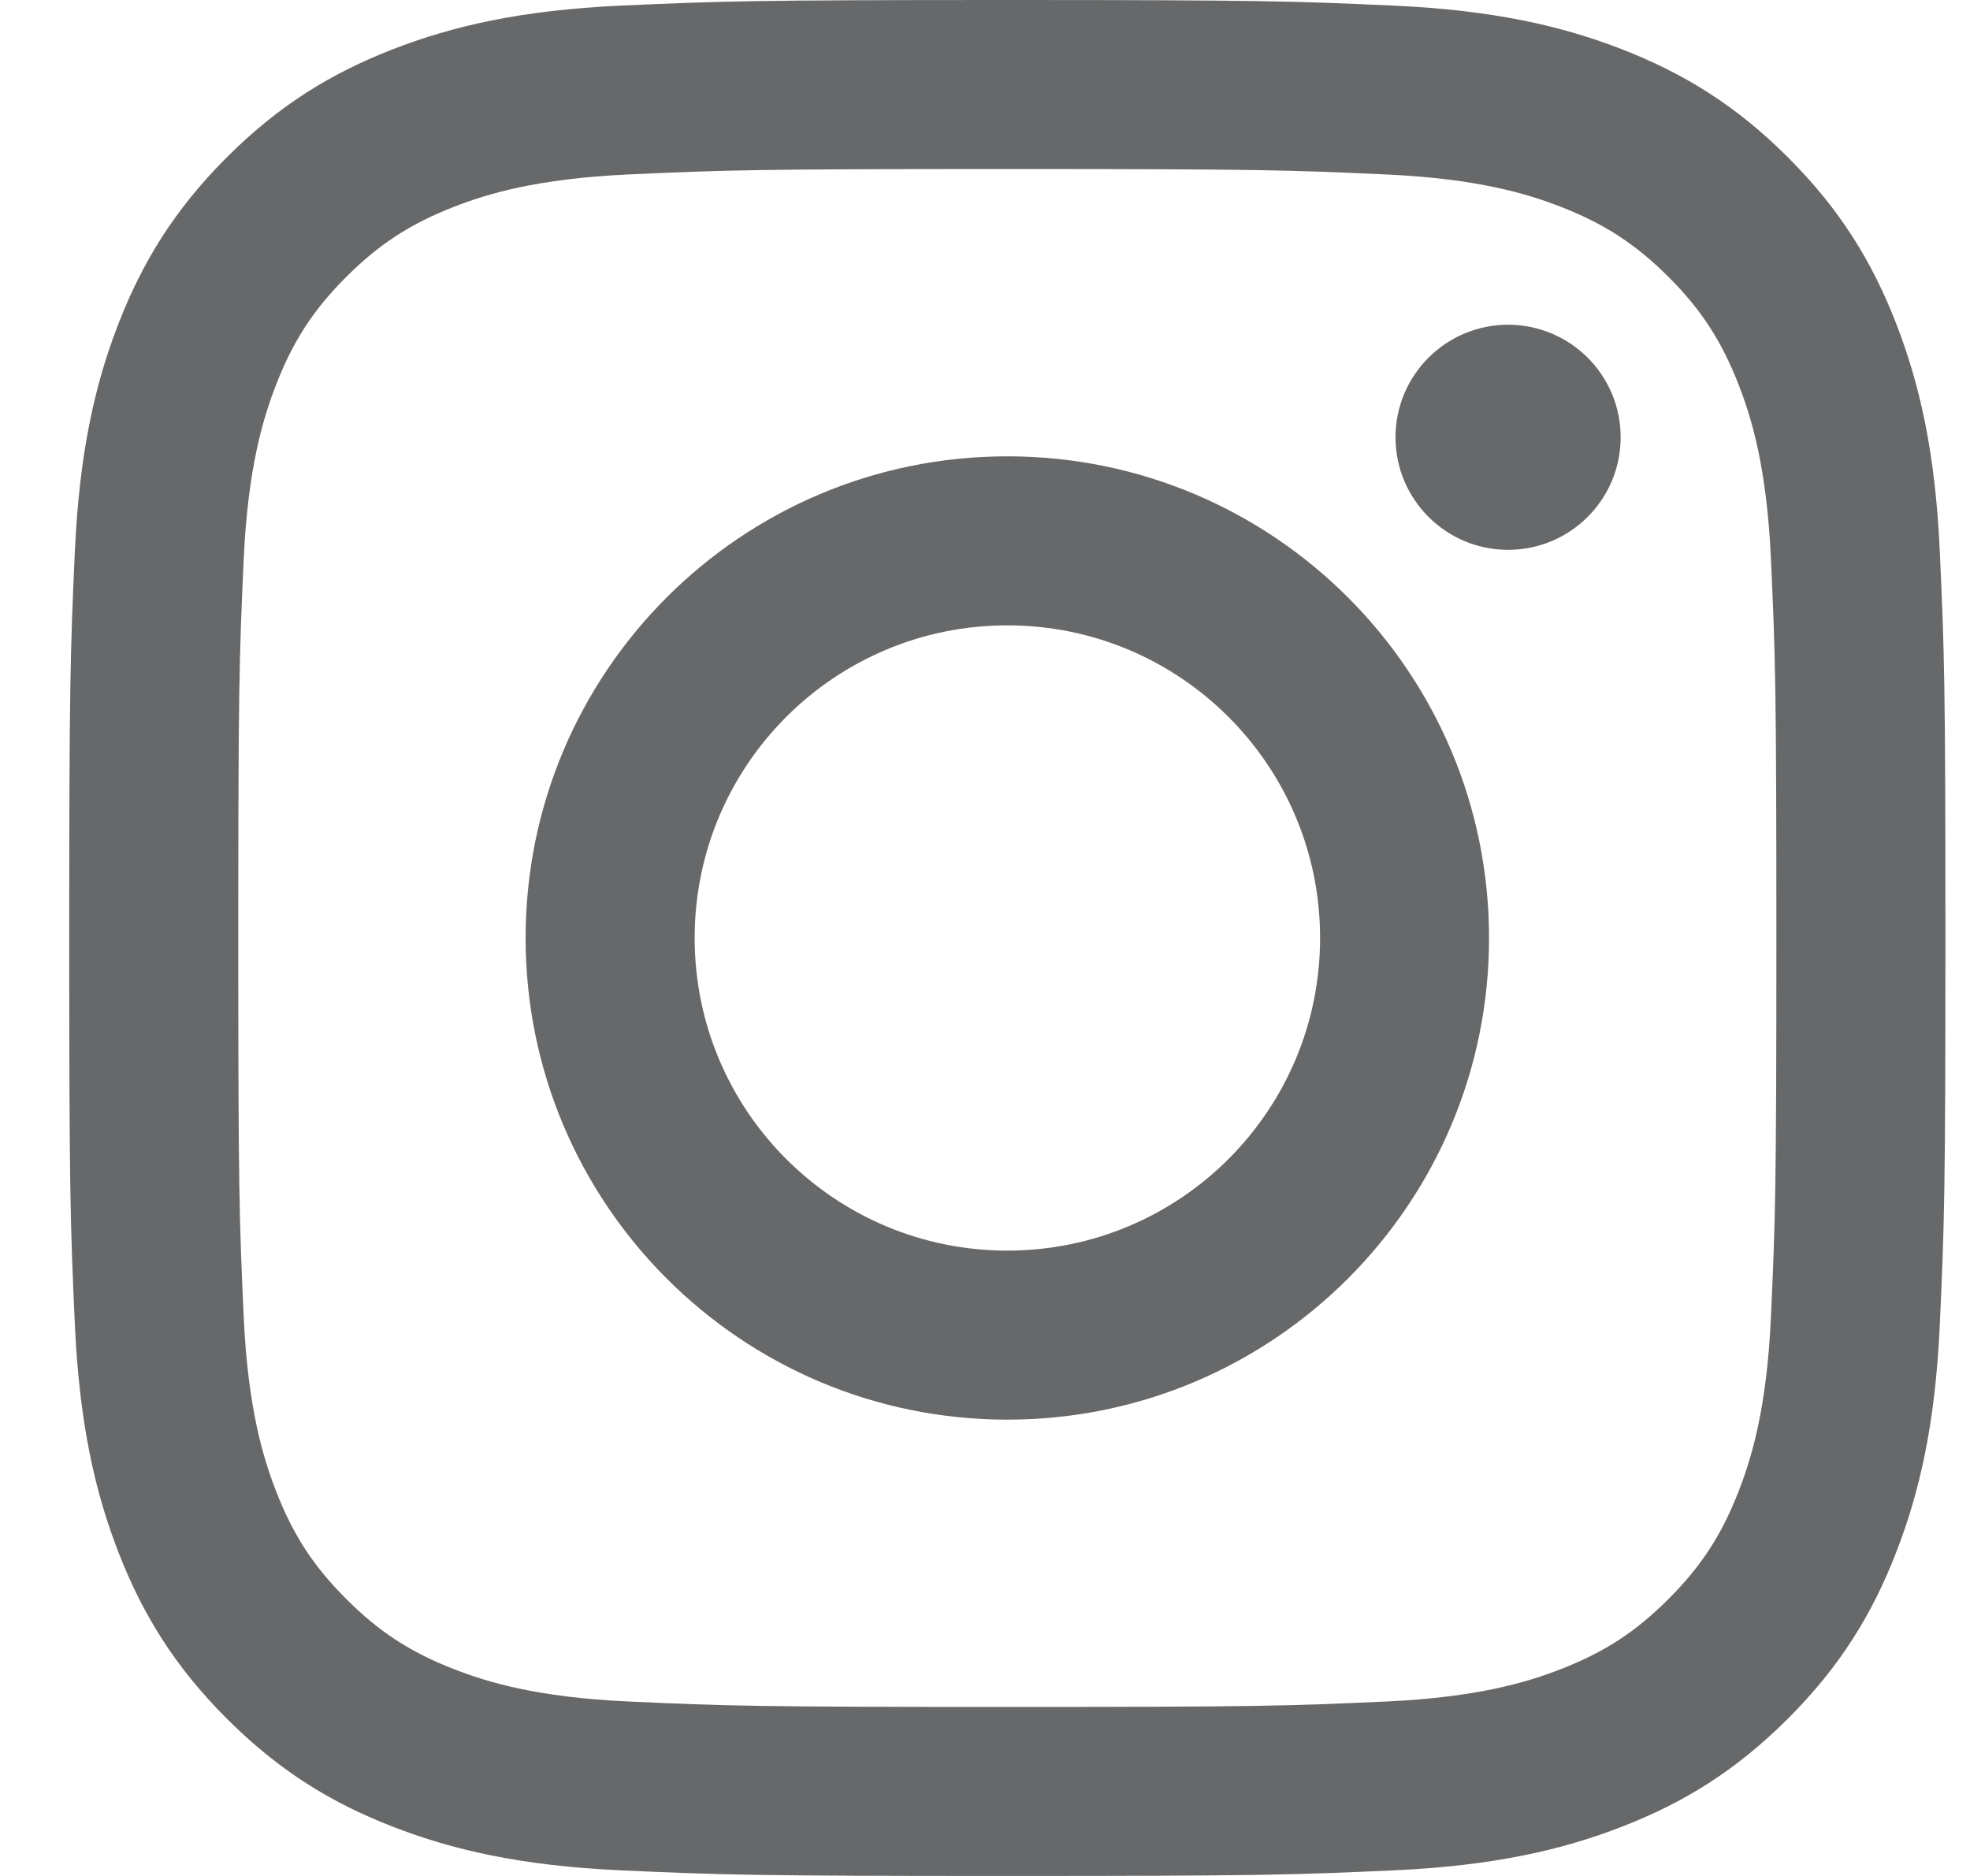 <svg width="21" height="20" viewBox="0 0 21 20" fill="none" xmlns="http://www.w3.org/2000/svg">
<path fill-rule="evenodd" clip-rule="evenodd" d="M10.738 0C8.022 0 7.682 0.012 6.615 0.06C5.551 0.109 4.824 0.278 4.188 0.525C3.53 0.781 2.973 1.122 2.417 1.678C1.861 2.234 1.519 2.792 1.263 3.45C1.016 4.086 0.847 4.813 0.798 5.877C0.75 6.944 0.738 7.284 0.738 10C0.738 12.716 0.75 13.056 0.798 14.123C0.847 15.187 1.016 15.914 1.263 16.55C1.519 17.208 1.861 17.766 2.417 18.322C2.973 18.878 3.53 19.22 4.188 19.475C4.824 19.722 5.551 19.891 6.615 19.94C7.682 19.988 8.022 20 10.738 20C13.454 20 13.795 19.988 14.861 19.94C15.926 19.891 16.653 19.722 17.289 19.475C17.946 19.22 18.504 18.878 19.06 18.322C19.616 17.766 19.958 17.208 20.213 16.55C20.46 15.914 20.63 15.187 20.678 14.123C20.727 13.056 20.738 12.716 20.738 10C20.738 7.284 20.727 6.944 20.678 5.877C20.63 4.813 20.46 4.086 20.213 3.45C19.958 2.792 19.616 2.234 19.06 1.678C18.504 1.122 17.946 0.781 17.289 0.525C16.653 0.278 15.926 0.109 14.861 0.06C13.795 0.012 13.454 0 10.738 0ZM10.738 1.802C13.408 1.802 13.725 1.812 14.779 1.86C15.754 1.905 16.284 2.067 16.636 2.204C17.103 2.386 17.436 2.603 17.786 2.952C18.136 3.302 18.352 3.636 18.534 4.102C18.671 4.455 18.834 4.984 18.878 5.959C18.926 7.014 18.936 7.33 18.936 10C18.936 12.67 18.926 12.986 18.878 14.041C18.834 15.016 18.671 15.545 18.534 15.898C18.352 16.364 18.136 16.698 17.786 17.047C17.436 17.398 17.103 17.614 16.636 17.796C16.284 17.933 15.754 18.095 14.779 18.14C13.725 18.188 13.409 18.198 10.738 18.198C8.068 18.198 7.752 18.188 6.697 18.14C5.722 18.095 5.193 17.933 4.841 17.796C4.374 17.614 4.041 17.398 3.691 17.047C3.341 16.698 3.124 16.364 2.943 15.898C2.806 15.545 2.643 15.016 2.598 14.041C2.55 12.986 2.54 12.67 2.54 10C2.54 7.33 2.55 7.014 2.598 5.959C2.643 4.984 2.806 4.455 2.943 4.102C3.124 3.636 3.341 3.302 3.691 2.952C4.041 2.603 4.374 2.386 4.841 2.204C5.193 2.067 5.722 1.905 6.697 1.86C7.752 1.812 8.068 1.802 10.738 1.802ZM10.738 4.865C7.902 4.865 5.603 7.164 5.603 10C5.603 12.836 7.902 15.135 10.738 15.135C13.574 15.135 15.873 12.836 15.873 10C15.873 7.164 13.574 4.865 10.738 4.865ZM10.738 13.333C8.897 13.333 7.405 11.841 7.405 10C7.405 8.159 8.897 6.667 10.738 6.667C12.579 6.667 14.072 8.159 14.072 10C14.072 11.841 12.579 13.333 10.738 13.333ZM17.276 4.662C17.276 5.325 16.739 5.862 16.076 5.862C15.414 5.862 14.876 5.325 14.876 4.662C14.876 3.999 15.414 3.462 16.076 3.462C16.739 3.462 17.276 3.999 17.276 4.662Z" fill="#676869"/>
</svg>
